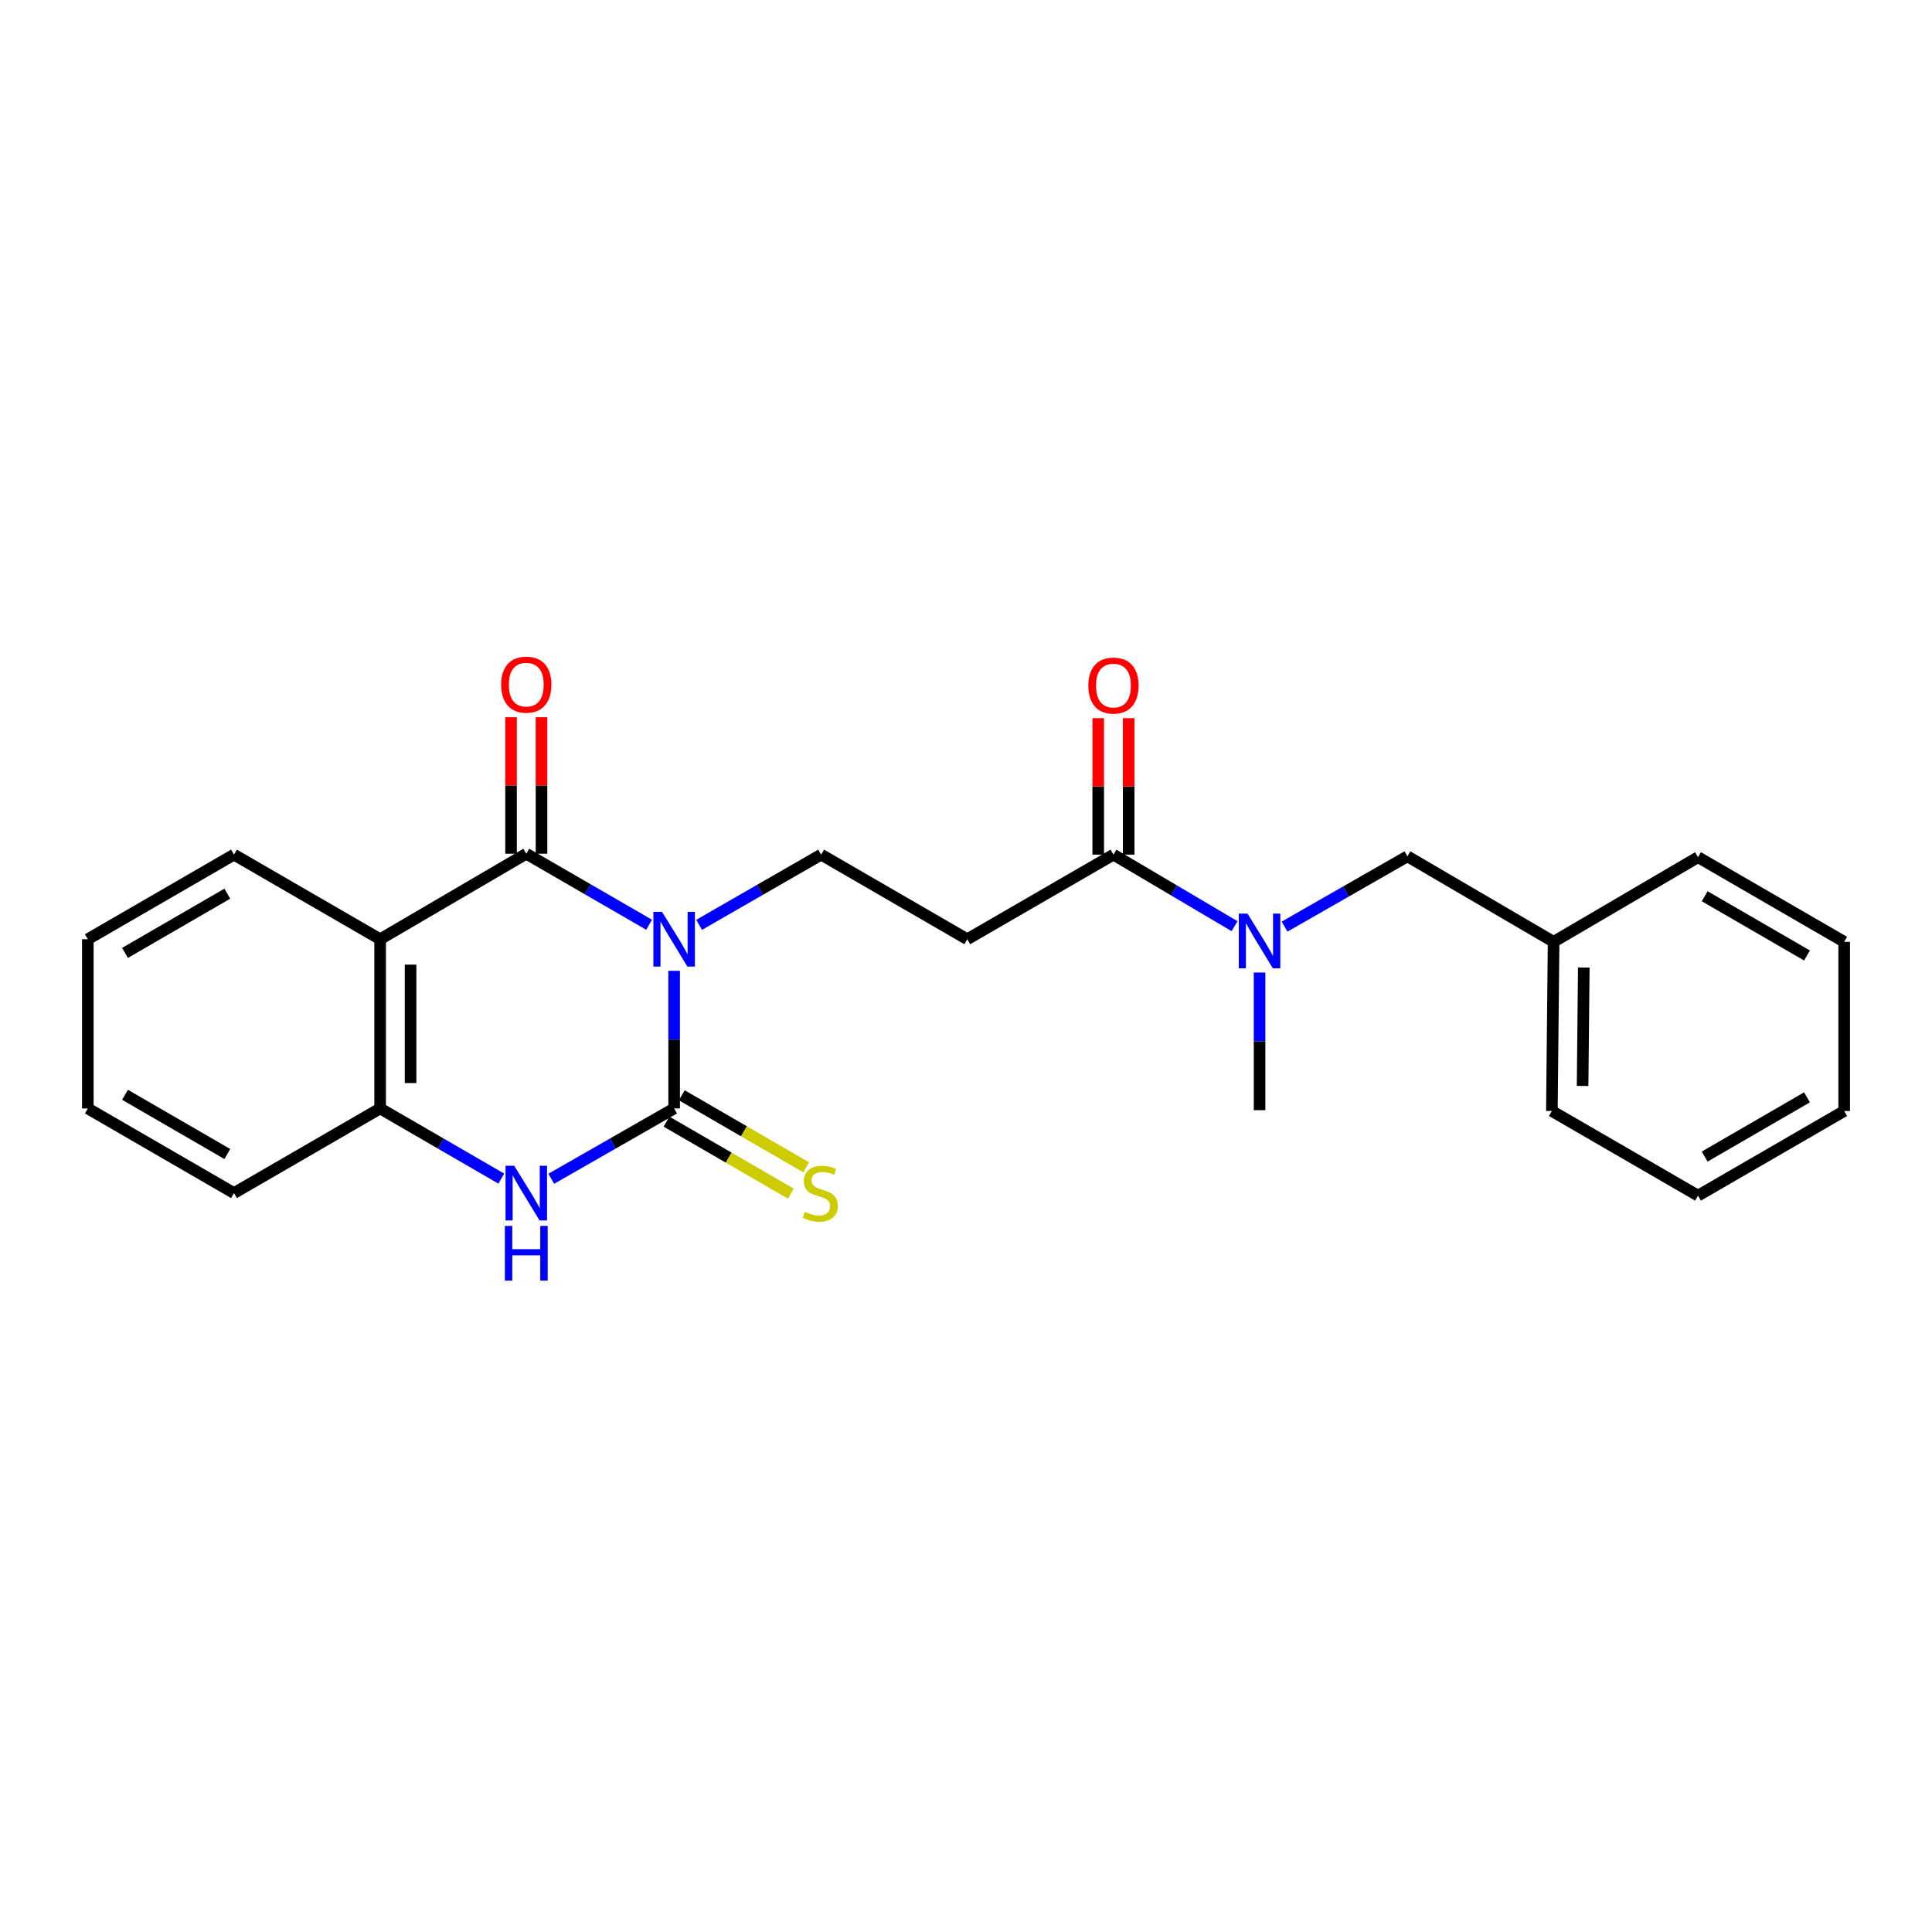 <?xml version='1.0' encoding='iso-8859-1'?>
<svg version='1.1' baseProfile='full'
              xmlns='http://www.w3.org/2000/svg'
                      xmlns:rdkit='http://www.rdkit.org/xml'
                      xmlns:xlink='http://www.w3.org/1999/xlink'
                  xml:space='preserve'
width='1000px' height='1000px' viewBox='0 0 1000 1000'>
<!-- END OF HEADER -->
<rect style='opacity:1.0;fill:#FFFFFF;stroke:none' width='1000' height='1000' x='0' y='0'> </rect>
<path class='bond-0' d='M 348.931,502.494 L 348.931,538.112' style='fill:none;fill-rule:evenodd;stroke:#0000FF;stroke-width:6px;stroke-linecap:butt;stroke-linejoin:miter;stroke-opacity:1' />
<path class='bond-0' d='M 348.931,538.112 L 348.931,573.73' style='fill:none;fill-rule:evenodd;stroke:#000000;stroke-width:6px;stroke-linecap:butt;stroke-linejoin:miter;stroke-opacity:1' />
<path class='bond-1' d='M 335.981,478.655 L 304.19,460.27' style='fill:none;fill-rule:evenodd;stroke:#0000FF;stroke-width:6px;stroke-linecap:butt;stroke-linejoin:miter;stroke-opacity:1' />
<path class='bond-1' d='M 304.19,460.27 L 272.399,441.884' style='fill:none;fill-rule:evenodd;stroke:#000000;stroke-width:6px;stroke-linecap:butt;stroke-linejoin:miter;stroke-opacity:1' />
<path class='bond-5' d='M 361.866,478.702 L 393.446,460.529' style='fill:none;fill-rule:evenodd;stroke:#0000FF;stroke-width:6px;stroke-linecap:butt;stroke-linejoin:miter;stroke-opacity:1' />
<path class='bond-5' d='M 393.446,460.529 L 425.026,442.357' style='fill:none;fill-rule:evenodd;stroke:#000000;stroke-width:6px;stroke-linecap:butt;stroke-linejoin:miter;stroke-opacity:1' />
<path class='bond-3' d='M 348.931,573.73 L 317.137,591.928' style='fill:none;fill-rule:evenodd;stroke:#000000;stroke-width:6px;stroke-linecap:butt;stroke-linejoin:miter;stroke-opacity:1' />
<path class='bond-3' d='M 317.137,591.928 L 285.343,610.126' style='fill:none;fill-rule:evenodd;stroke:#0000FF;stroke-width:6px;stroke-linecap:butt;stroke-linejoin:miter;stroke-opacity:1' />
<path class='bond-9' d='M 344.981,580.55 L 377.164,599.19' style='fill:none;fill-rule:evenodd;stroke:#000000;stroke-width:6px;stroke-linecap:butt;stroke-linejoin:miter;stroke-opacity:1' />
<path class='bond-9' d='M 377.164,599.19 L 409.347,617.831' style='fill:none;fill-rule:evenodd;stroke:#CCCC00;stroke-width:6px;stroke-linecap:butt;stroke-linejoin:miter;stroke-opacity:1' />
<path class='bond-9' d='M 352.882,566.909 L 385.065,585.549' style='fill:none;fill-rule:evenodd;stroke:#000000;stroke-width:6px;stroke-linecap:butt;stroke-linejoin:miter;stroke-opacity:1' />
<path class='bond-9' d='M 385.065,585.549 L 417.247,604.19' style='fill:none;fill-rule:evenodd;stroke:#CCCC00;stroke-width:6px;stroke-linecap:butt;stroke-linejoin:miter;stroke-opacity:1' />
<path class='bond-2' d='M 272.399,441.884 L 196.751,486.145' style='fill:none;fill-rule:evenodd;stroke:#000000;stroke-width:6px;stroke-linecap:butt;stroke-linejoin:miter;stroke-opacity:1' />
<path class='bond-10' d='M 280.281,441.884 L 280.281,406.562' style='fill:none;fill-rule:evenodd;stroke:#000000;stroke-width:6px;stroke-linecap:butt;stroke-linejoin:miter;stroke-opacity:1' />
<path class='bond-10' d='M 280.281,406.562 L 280.281,371.24' style='fill:none;fill-rule:evenodd;stroke:#FF0000;stroke-width:6px;stroke-linecap:butt;stroke-linejoin:miter;stroke-opacity:1' />
<path class='bond-10' d='M 264.517,441.884 L 264.517,406.562' style='fill:none;fill-rule:evenodd;stroke:#000000;stroke-width:6px;stroke-linecap:butt;stroke-linejoin:miter;stroke-opacity:1' />
<path class='bond-10' d='M 264.517,406.562 L 264.517,371.24' style='fill:none;fill-rule:evenodd;stroke:#FF0000;stroke-width:6px;stroke-linecap:butt;stroke-linejoin:miter;stroke-opacity:1' />
<path class='bond-4' d='M 196.751,486.145 L 196.751,573.73' style='fill:none;fill-rule:evenodd;stroke:#000000;stroke-width:6px;stroke-linecap:butt;stroke-linejoin:miter;stroke-opacity:1' />
<path class='bond-4' d='M 212.514,499.283 L 212.514,560.592' style='fill:none;fill-rule:evenodd;stroke:#000000;stroke-width:6px;stroke-linecap:butt;stroke-linejoin:miter;stroke-opacity:1' />
<path class='bond-13' d='M 196.751,486.145 L 121.111,442.357' style='fill:none;fill-rule:evenodd;stroke:#000000;stroke-width:6px;stroke-linecap:butt;stroke-linejoin:miter;stroke-opacity:1' />
<path class='bond-24' d='M 259.473,610.05 L 228.112,591.89' style='fill:none;fill-rule:evenodd;stroke:#0000FF;stroke-width:6px;stroke-linecap:butt;stroke-linejoin:miter;stroke-opacity:1' />
<path class='bond-24' d='M 228.112,591.89 L 196.751,573.73' style='fill:none;fill-rule:evenodd;stroke:#000000;stroke-width:6px;stroke-linecap:butt;stroke-linejoin:miter;stroke-opacity:1' />
<path class='bond-15' d='M 196.751,573.73 L 121.111,617.535' style='fill:none;fill-rule:evenodd;stroke:#000000;stroke-width:6px;stroke-linecap:butt;stroke-linejoin:miter;stroke-opacity:1' />
<path class='bond-7' d='M 425.026,442.357 L 500.657,486.145' style='fill:none;fill-rule:evenodd;stroke:#000000;stroke-width:6px;stroke-linecap:butt;stroke-linejoin:miter;stroke-opacity:1' />
<path class='bond-6' d='M 576.322,442.357 L 500.657,486.145' style='fill:none;fill-rule:evenodd;stroke:#000000;stroke-width:6px;stroke-linecap:butt;stroke-linejoin:miter;stroke-opacity:1' />
<path class='bond-8' d='M 576.322,442.357 L 607.665,460.872' style='fill:none;fill-rule:evenodd;stroke:#000000;stroke-width:6px;stroke-linecap:butt;stroke-linejoin:miter;stroke-opacity:1' />
<path class='bond-8' d='M 607.665,460.872 L 639.008,479.388' style='fill:none;fill-rule:evenodd;stroke:#0000FF;stroke-width:6px;stroke-linecap:butt;stroke-linejoin:miter;stroke-opacity:1' />
<path class='bond-12' d='M 584.204,442.357 L 584.204,407.039' style='fill:none;fill-rule:evenodd;stroke:#000000;stroke-width:6px;stroke-linecap:butt;stroke-linejoin:miter;stroke-opacity:1' />
<path class='bond-12' d='M 584.204,407.039 L 584.204,371.722' style='fill:none;fill-rule:evenodd;stroke:#FF0000;stroke-width:6px;stroke-linecap:butt;stroke-linejoin:miter;stroke-opacity:1' />
<path class='bond-12' d='M 568.441,442.357 L 568.441,407.039' style='fill:none;fill-rule:evenodd;stroke:#000000;stroke-width:6px;stroke-linecap:butt;stroke-linejoin:miter;stroke-opacity:1' />
<path class='bond-12' d='M 568.441,407.039 L 568.441,371.722' style='fill:none;fill-rule:evenodd;stroke:#FF0000;stroke-width:6px;stroke-linecap:butt;stroke-linejoin:miter;stroke-opacity:1' />
<path class='bond-11' d='M 664.889,479.622 L 696.683,461.427' style='fill:none;fill-rule:evenodd;stroke:#0000FF;stroke-width:6px;stroke-linecap:butt;stroke-linejoin:miter;stroke-opacity:1' />
<path class='bond-11' d='M 696.683,461.427 L 728.477,443.233' style='fill:none;fill-rule:evenodd;stroke:#000000;stroke-width:6px;stroke-linecap:butt;stroke-linejoin:miter;stroke-opacity:1' />
<path class='bond-16' d='M 651.944,503.379 L 651.944,539.005' style='fill:none;fill-rule:evenodd;stroke:#0000FF;stroke-width:6px;stroke-linecap:butt;stroke-linejoin:miter;stroke-opacity:1' />
<path class='bond-16' d='M 651.944,539.005 L 651.944,574.632' style='fill:none;fill-rule:evenodd;stroke:#000000;stroke-width:6px;stroke-linecap:butt;stroke-linejoin:miter;stroke-opacity:1' />
<path class='bond-14' d='M 728.477,443.233 L 804.143,487.485' style='fill:none;fill-rule:evenodd;stroke:#000000;stroke-width:6px;stroke-linecap:butt;stroke-linejoin:miter;stroke-opacity:1' />
<path class='bond-19' d='M 121.111,442.357 L 45.455,486.145' style='fill:none;fill-rule:evenodd;stroke:#000000;stroke-width:6px;stroke-linecap:butt;stroke-linejoin:miter;stroke-opacity:1' />
<path class='bond-19' d='M 117.659,462.568 L 64.699,493.22' style='fill:none;fill-rule:evenodd;stroke:#000000;stroke-width:6px;stroke-linecap:butt;stroke-linejoin:miter;stroke-opacity:1' />
<path class='bond-17' d='M 804.143,487.485 L 803.249,575.052' style='fill:none;fill-rule:evenodd;stroke:#000000;stroke-width:6px;stroke-linecap:butt;stroke-linejoin:miter;stroke-opacity:1' />
<path class='bond-17' d='M 819.771,500.781 L 819.146,562.078' style='fill:none;fill-rule:evenodd;stroke:#000000;stroke-width:6px;stroke-linecap:butt;stroke-linejoin:miter;stroke-opacity:1' />
<path class='bond-18' d='M 804.143,487.485 L 878.889,443.679' style='fill:none;fill-rule:evenodd;stroke:#000000;stroke-width:6px;stroke-linecap:butt;stroke-linejoin:miter;stroke-opacity:1' />
<path class='bond-25' d='M 121.111,617.535 L 45.455,573.73' style='fill:none;fill-rule:evenodd;stroke:#000000;stroke-width:6px;stroke-linecap:butt;stroke-linejoin:miter;stroke-opacity:1' />
<path class='bond-25' d='M 117.662,597.322 L 64.702,566.658' style='fill:none;fill-rule:evenodd;stroke:#000000;stroke-width:6px;stroke-linecap:butt;stroke-linejoin:miter;stroke-opacity:1' />
<path class='bond-22' d='M 803.249,575.052 L 878.889,618.857' style='fill:none;fill-rule:evenodd;stroke:#000000;stroke-width:6px;stroke-linecap:butt;stroke-linejoin:miter;stroke-opacity:1' />
<path class='bond-21' d='M 878.889,443.679 L 954.545,487.485' style='fill:none;fill-rule:evenodd;stroke:#000000;stroke-width:6px;stroke-linecap:butt;stroke-linejoin:miter;stroke-opacity:1' />
<path class='bond-21' d='M 882.338,463.892 L 935.298,494.556' style='fill:none;fill-rule:evenodd;stroke:#000000;stroke-width:6px;stroke-linecap:butt;stroke-linejoin:miter;stroke-opacity:1' />
<path class='bond-20' d='M 45.455,486.145 L 45.455,573.73' style='fill:none;fill-rule:evenodd;stroke:#000000;stroke-width:6px;stroke-linecap:butt;stroke-linejoin:miter;stroke-opacity:1' />
<path class='bond-23' d='M 954.545,487.485 L 954.545,575.052' style='fill:none;fill-rule:evenodd;stroke:#000000;stroke-width:6px;stroke-linecap:butt;stroke-linejoin:miter;stroke-opacity:1' />
<path class='bond-26' d='M 878.889,618.857 L 954.545,575.052' style='fill:none;fill-rule:evenodd;stroke:#000000;stroke-width:6px;stroke-linecap:butt;stroke-linejoin:miter;stroke-opacity:1' />
<path class='bond-26' d='M 882.338,598.645 L 935.298,567.981' style='fill:none;fill-rule:evenodd;stroke:#000000;stroke-width:6px;stroke-linecap:butt;stroke-linejoin:miter;stroke-opacity:1' />
<path  class='atom-0' d='M 342.671 471.985
L 351.951 486.985
Q 352.871 488.465, 354.351 491.145
Q 355.831 493.825, 355.911 493.985
L 355.911 471.985
L 359.671 471.985
L 359.671 500.305
L 355.791 500.305
L 345.831 483.905
Q 344.671 481.985, 343.431 479.785
Q 342.231 477.585, 341.871 476.905
L 341.871 500.305
L 338.191 500.305
L 338.191 471.985
L 342.671 471.985
' fill='#0000FF'/>
<path  class='atom-4' d='M 266.139 603.375
L 275.419 618.375
Q 276.339 619.855, 277.819 622.535
Q 279.299 625.215, 279.379 625.375
L 279.379 603.375
L 283.139 603.375
L 283.139 631.695
L 279.259 631.695
L 269.299 615.295
Q 268.139 613.375, 266.899 611.175
Q 265.699 608.975, 265.339 608.295
L 265.339 631.695
L 261.659 631.695
L 261.659 603.375
L 266.139 603.375
' fill='#0000FF'/>
<path  class='atom-4' d='M 261.319 634.527
L 265.159 634.527
L 265.159 646.567
L 279.639 646.567
L 279.639 634.527
L 283.479 634.527
L 283.479 662.847
L 279.639 662.847
L 279.639 649.767
L 265.159 649.767
L 265.159 662.847
L 261.319 662.847
L 261.319 634.527
' fill='#0000FF'/>
<path  class='atom-9' d='M 645.684 472.869
L 654.964 487.869
Q 655.884 489.349, 657.364 492.029
Q 658.844 494.709, 658.924 494.869
L 658.924 472.869
L 662.684 472.869
L 662.684 501.189
L 658.804 501.189
L 648.844 484.789
Q 647.684 482.869, 646.444 480.669
Q 645.244 478.469, 644.884 477.789
L 644.884 501.189
L 641.204 501.189
L 641.204 472.869
L 645.684 472.869
' fill='#0000FF'/>
<path  class='atom-10' d='M 416.562 627.255
Q 416.882 627.375, 418.202 627.935
Q 419.522 628.495, 420.962 628.855
Q 422.442 629.175, 423.882 629.175
Q 426.562 629.175, 428.122 627.895
Q 429.682 626.575, 429.682 624.295
Q 429.682 622.735, 428.882 621.775
Q 428.122 620.815, 426.922 620.295
Q 425.722 619.775, 423.722 619.175
Q 421.202 618.415, 419.682 617.695
Q 418.202 616.975, 417.122 615.455
Q 416.082 613.935, 416.082 611.375
Q 416.082 607.815, 418.482 605.615
Q 420.922 603.415, 425.722 603.415
Q 429.002 603.415, 432.722 604.975
L 431.802 608.055
Q 428.402 606.655, 425.842 606.655
Q 423.082 606.655, 421.562 607.815
Q 420.042 608.935, 420.082 610.895
Q 420.082 612.415, 420.842 613.335
Q 421.642 614.255, 422.762 614.775
Q 423.922 615.295, 425.842 615.895
Q 428.402 616.695, 429.922 617.495
Q 431.442 618.295, 432.522 619.935
Q 433.642 621.535, 433.642 624.295
Q 433.642 628.215, 431.002 630.335
Q 428.402 632.415, 424.042 632.415
Q 421.522 632.415, 419.602 631.855
Q 417.722 631.335, 415.482 630.415
L 416.562 627.255
' fill='#CCCC00'/>
<path  class='atom-11' d='M 259.399 354.37
Q 259.399 347.57, 262.759 343.77
Q 266.119 339.97, 272.399 339.97
Q 278.679 339.97, 282.039 343.77
Q 285.399 347.57, 285.399 354.37
Q 285.399 361.25, 281.999 365.17
Q 278.599 369.05, 272.399 369.05
Q 266.159 369.05, 262.759 365.17
Q 259.399 361.29, 259.399 354.37
M 272.399 365.85
Q 276.719 365.85, 279.039 362.97
Q 281.399 360.05, 281.399 354.37
Q 281.399 348.81, 279.039 346.01
Q 276.719 343.17, 272.399 343.17
Q 268.079 343.17, 265.719 345.97
Q 263.399 348.77, 263.399 354.37
Q 263.399 360.09, 265.719 362.97
Q 268.079 365.85, 272.399 365.85
' fill='#FF0000'/>
<path  class='atom-13' d='M 563.322 354.852
Q 563.322 348.052, 566.682 344.252
Q 570.042 340.452, 576.322 340.452
Q 582.602 340.452, 585.962 344.252
Q 589.322 348.052, 589.322 354.852
Q 589.322 361.732, 585.922 365.652
Q 582.522 369.532, 576.322 369.532
Q 570.082 369.532, 566.682 365.652
Q 563.322 361.772, 563.322 354.852
M 576.322 366.332
Q 580.642 366.332, 582.962 363.452
Q 585.322 360.532, 585.322 354.852
Q 585.322 349.292, 582.962 346.492
Q 580.642 343.652, 576.322 343.652
Q 572.002 343.652, 569.642 346.452
Q 567.322 349.252, 567.322 354.852
Q 567.322 360.572, 569.642 363.452
Q 572.002 366.332, 576.322 366.332
' fill='#FF0000'/>
</svg>
